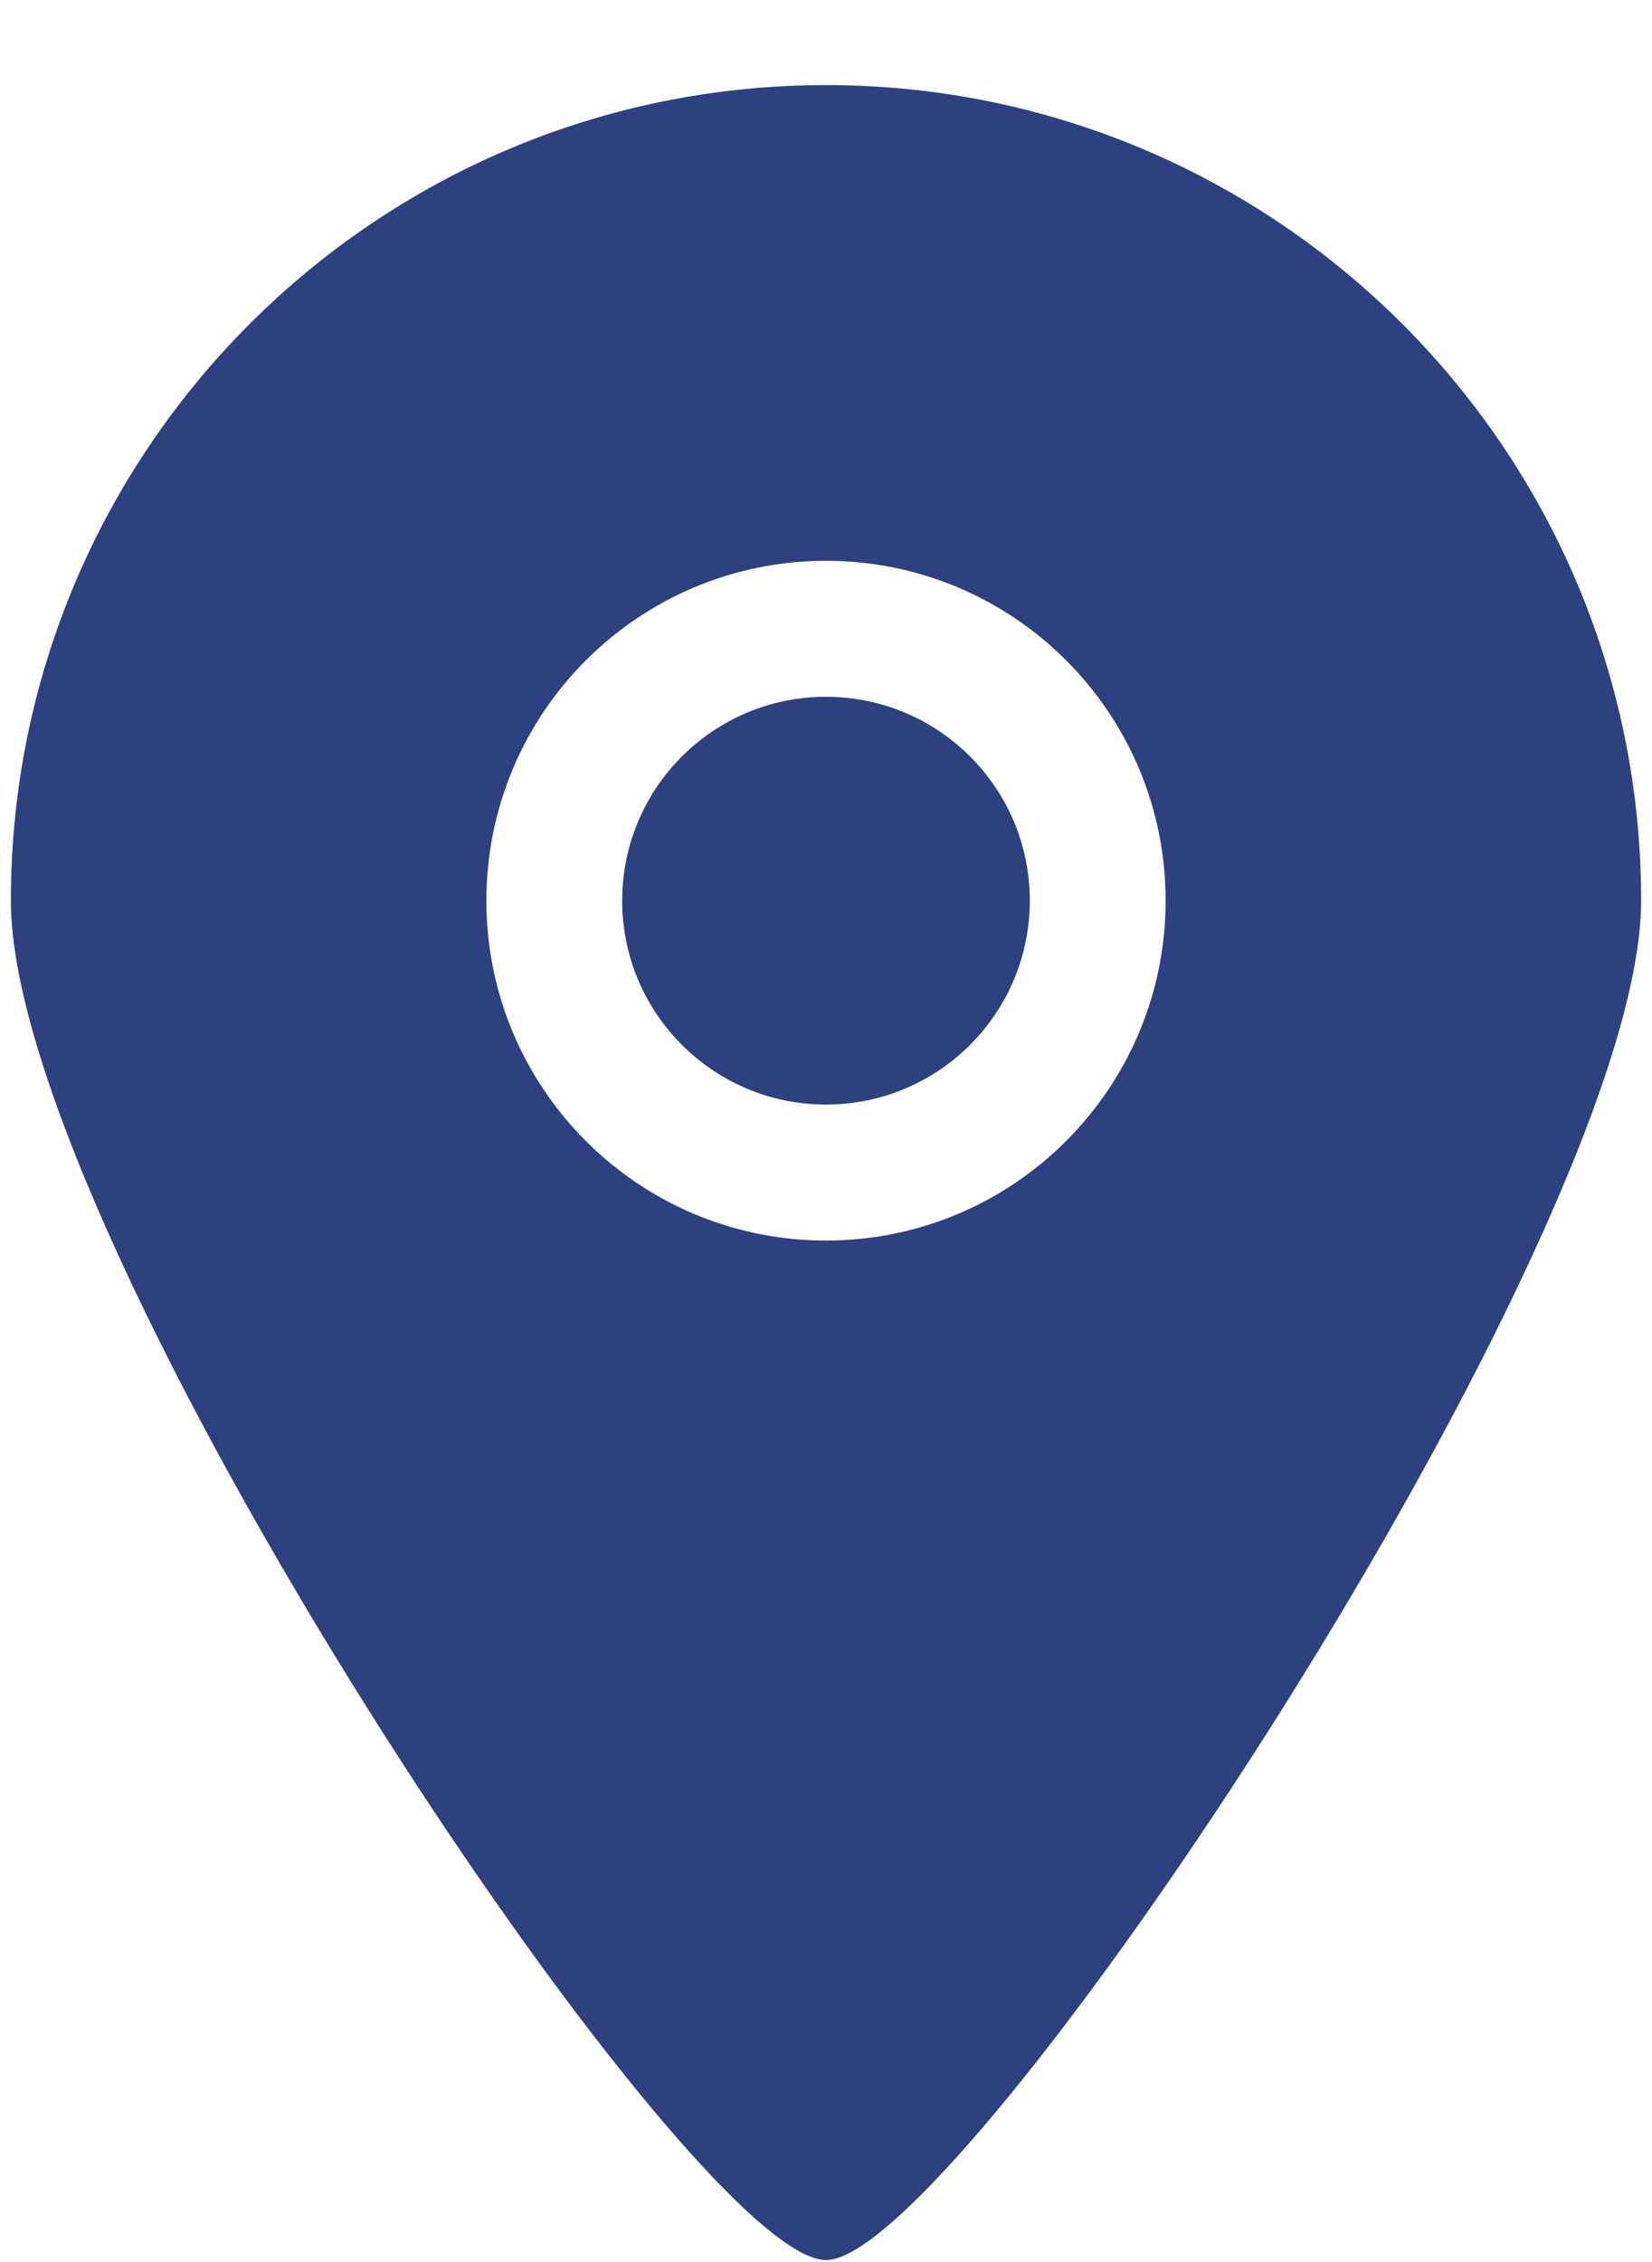 <svg width="19" height="26" viewBox="0 0 19 26" fill="none" xmlns="http://www.w3.org/2000/svg">
<path fill-rule="evenodd" clip-rule="evenodd" d="M9.5 8.009C8.205 8.009 7.156 9.058 7.156 10.352C7.156 11.647 8.205 12.696 9.5 12.696C10.794 12.696 11.844 11.647 11.844 10.352C11.844 9.058 10.794 8.009 9.5 8.009ZM9.5 14.259C7.343 14.259 5.594 12.51 5.594 10.352C5.594 8.195 7.343 6.446 9.5 6.446C11.657 6.446 13.406 8.195 13.406 10.352C13.406 12.51 11.657 14.259 9.5 14.259ZM9.5 0.978C4.323 0.978 0.125 5.175 0.125 10.352C0.125 14.273 7.941 25.986 9.5 25.977C11.034 25.986 18.875 14.22 18.875 10.352C18.875 5.175 14.677 0.978 9.5 0.978Z" fill="#2D407F"/>
</svg>
